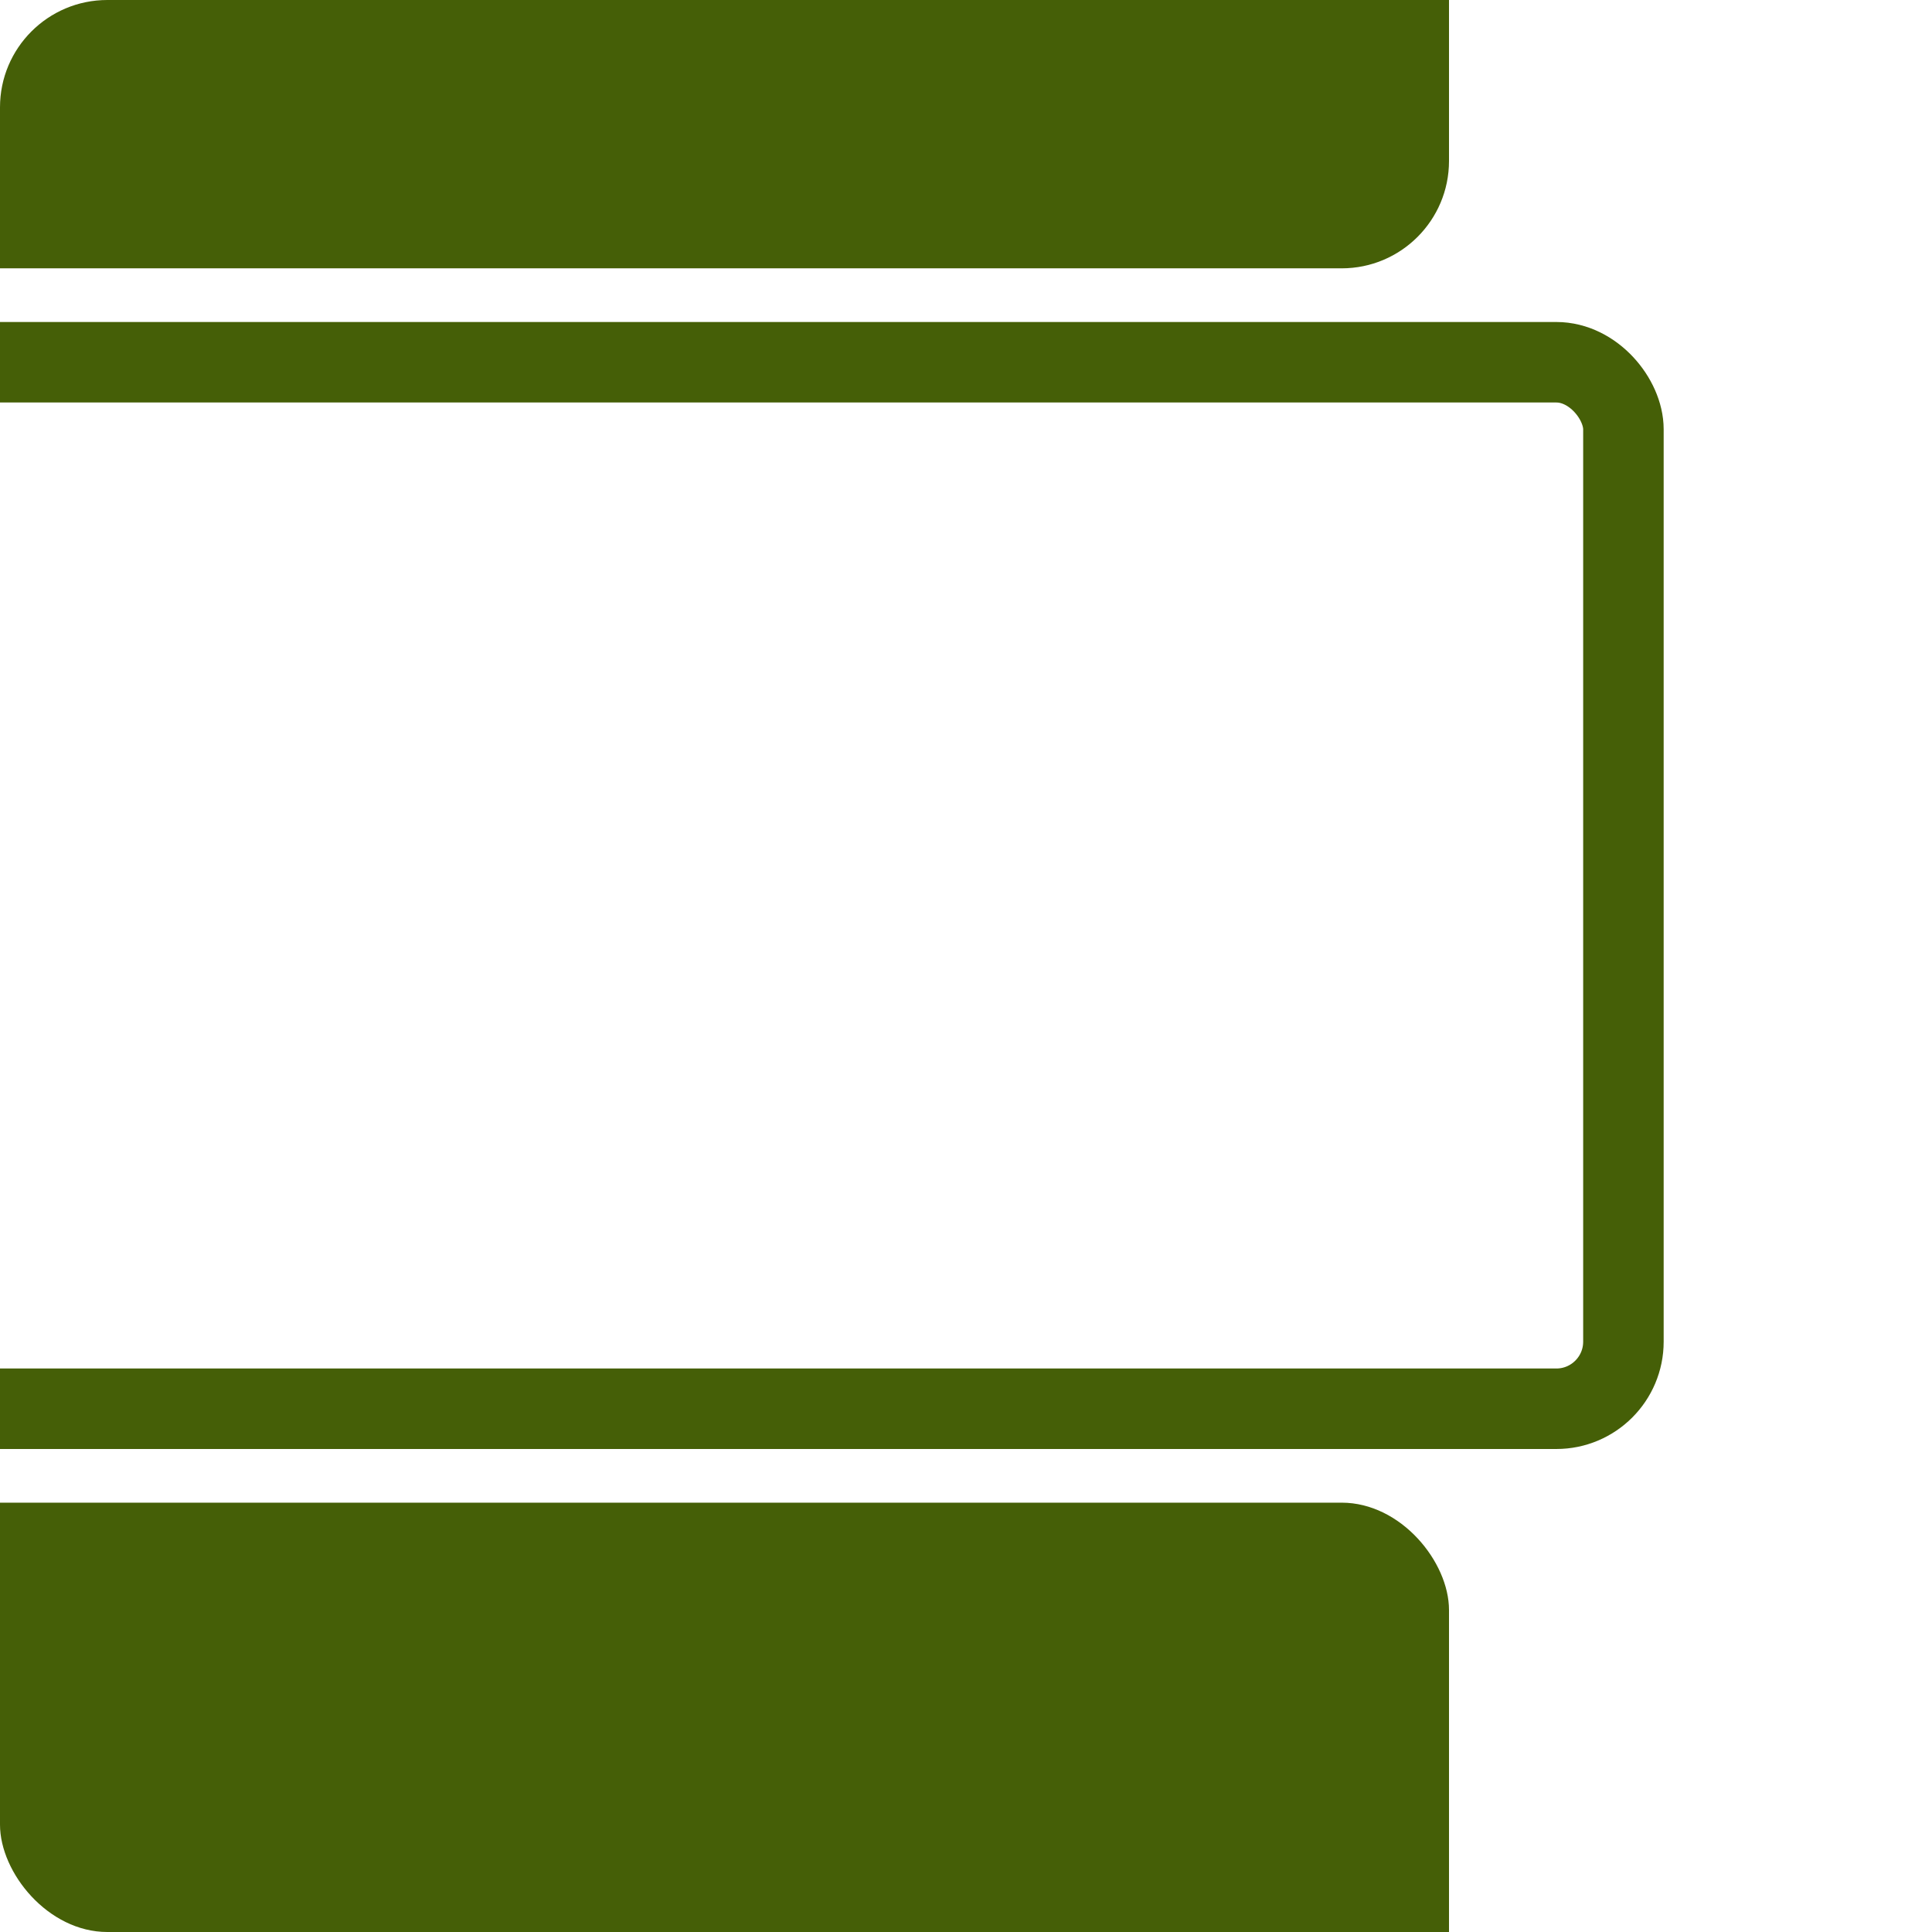 <svg width="36" height="36" viewBox="0 0 36 36" fill="none" xmlns="http://www.w3.org/2000/svg">
<g clip-path="url(#clip0_1757_8668)">
<rect x="-2" y="-2" width="29" height="7" rx="2" fill="#455F07"/>
<rect x="-2" y="28" width="29" height="10" rx="2" fill="#455F07"/>
<rect x="-1.25" y="6.75" width="31.5" height="19.5" rx="1.25" stroke="#455F07" stroke-width="1.5"/>
</g>
<defs>
<clipPath id="clip0_1757_8668">
<rect width="36" height="36" rx="2" fill="white"/>
</clipPath>
</defs>
</svg>

